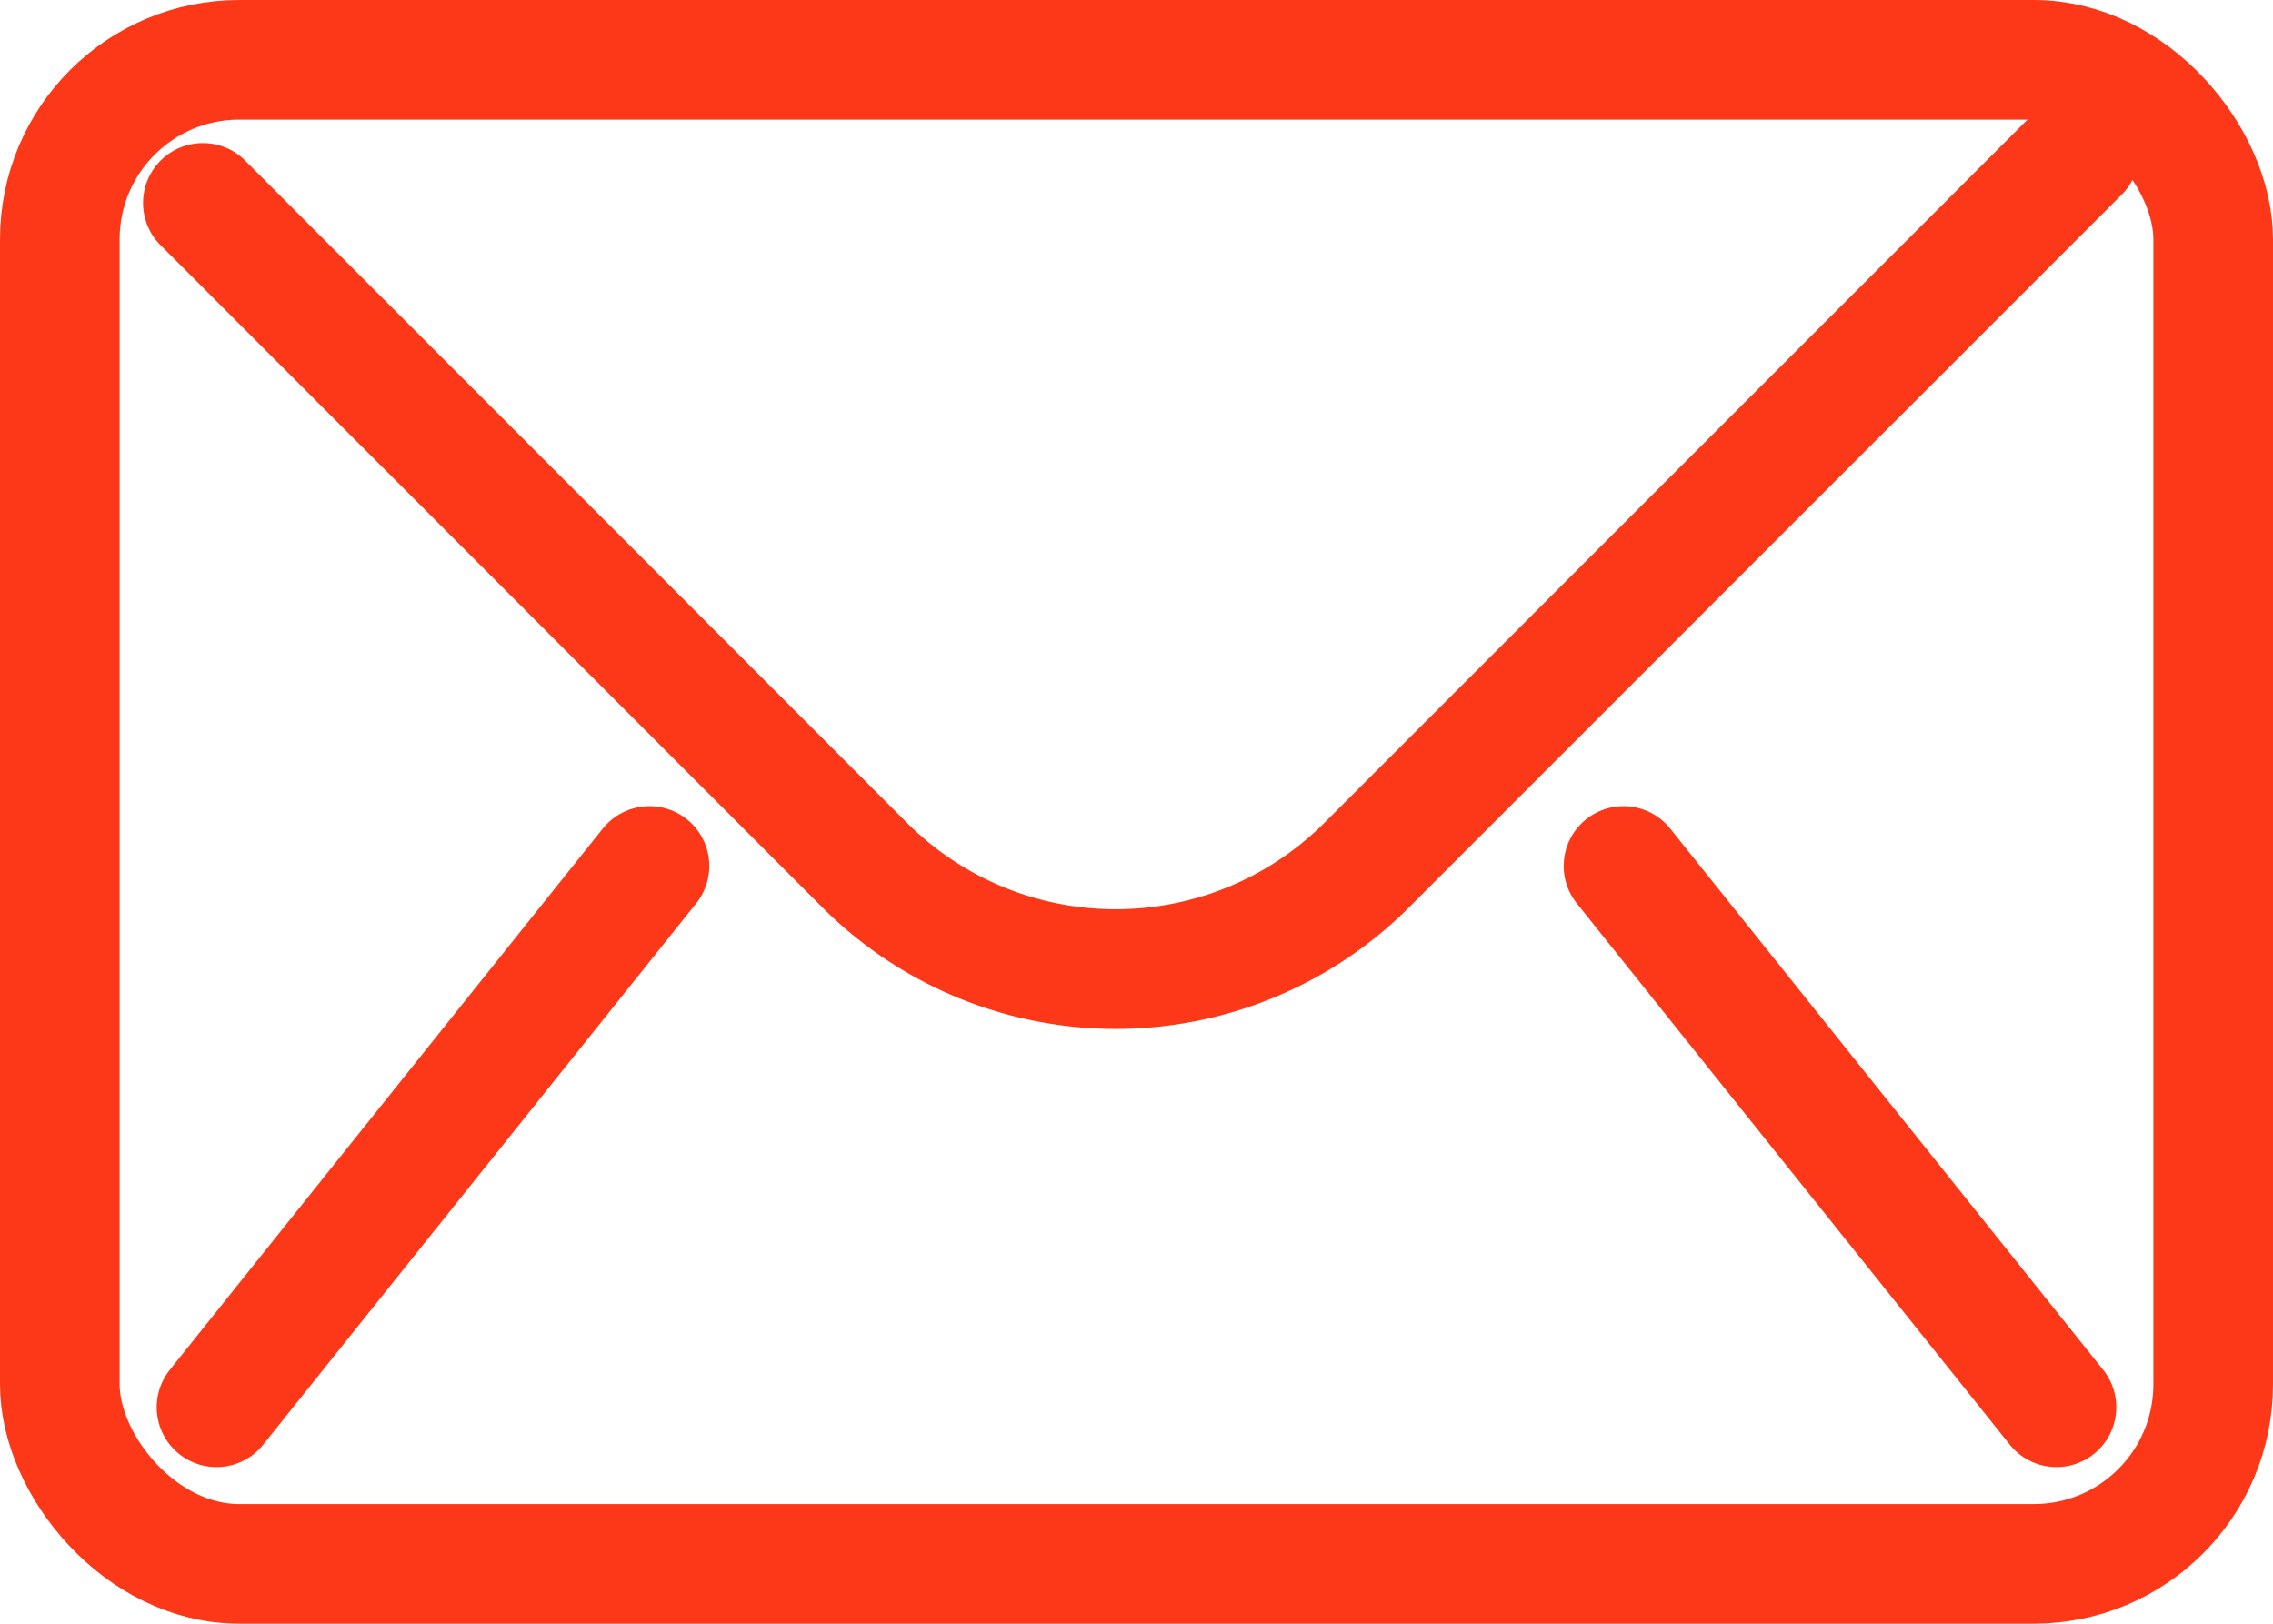 <svg xmlns="http://www.w3.org/2000/svg" width="19" height="13.572" viewBox="0 0 19 13.572">
  <g id="icon-mail" transform="translate(-1 -1)">
    <g id="Group_42389" data-name="Group 42389" transform="translate(1 1)">
      <g id="Rectangle_7626" data-name="Rectangle 7626" fill="none" stroke="#fd3818" stroke-miterlimit="10" stroke-width="1">
        <rect width="19" height="13.571" rx="2" stroke="none"/>
        <rect x="0.5" y="0.5" width="18" height="12.571" rx="1.5" fill="none"/>
      </g>
      <path id="Path_41083" data-name="Path 41083" d="M20.687,4,14.73,9.957a2.968,2.968,0,0,1-4.2,0L5,4.424" transform="translate(-3.304 -2.728)" fill="none" stroke="#fd3818" stroke-linecap="round" stroke-miterlimit="10" stroke-width="1"/>
      <line id="Line_632" data-name="Line 632" y1="4.524" x2="3.619" transform="translate(1.81 7.238)" fill="none" stroke="#fd3818" stroke-linecap="round" stroke-miterlimit="10" stroke-width="1"/>
      <line id="Line_633" data-name="Line 633" x1="3.619" y1="4.524" transform="translate(13.571 7.238)" fill="none" stroke="#fd3818" stroke-linecap="round" stroke-miterlimit="10" stroke-width="1"/>
    </g>
  </g>
</svg>
